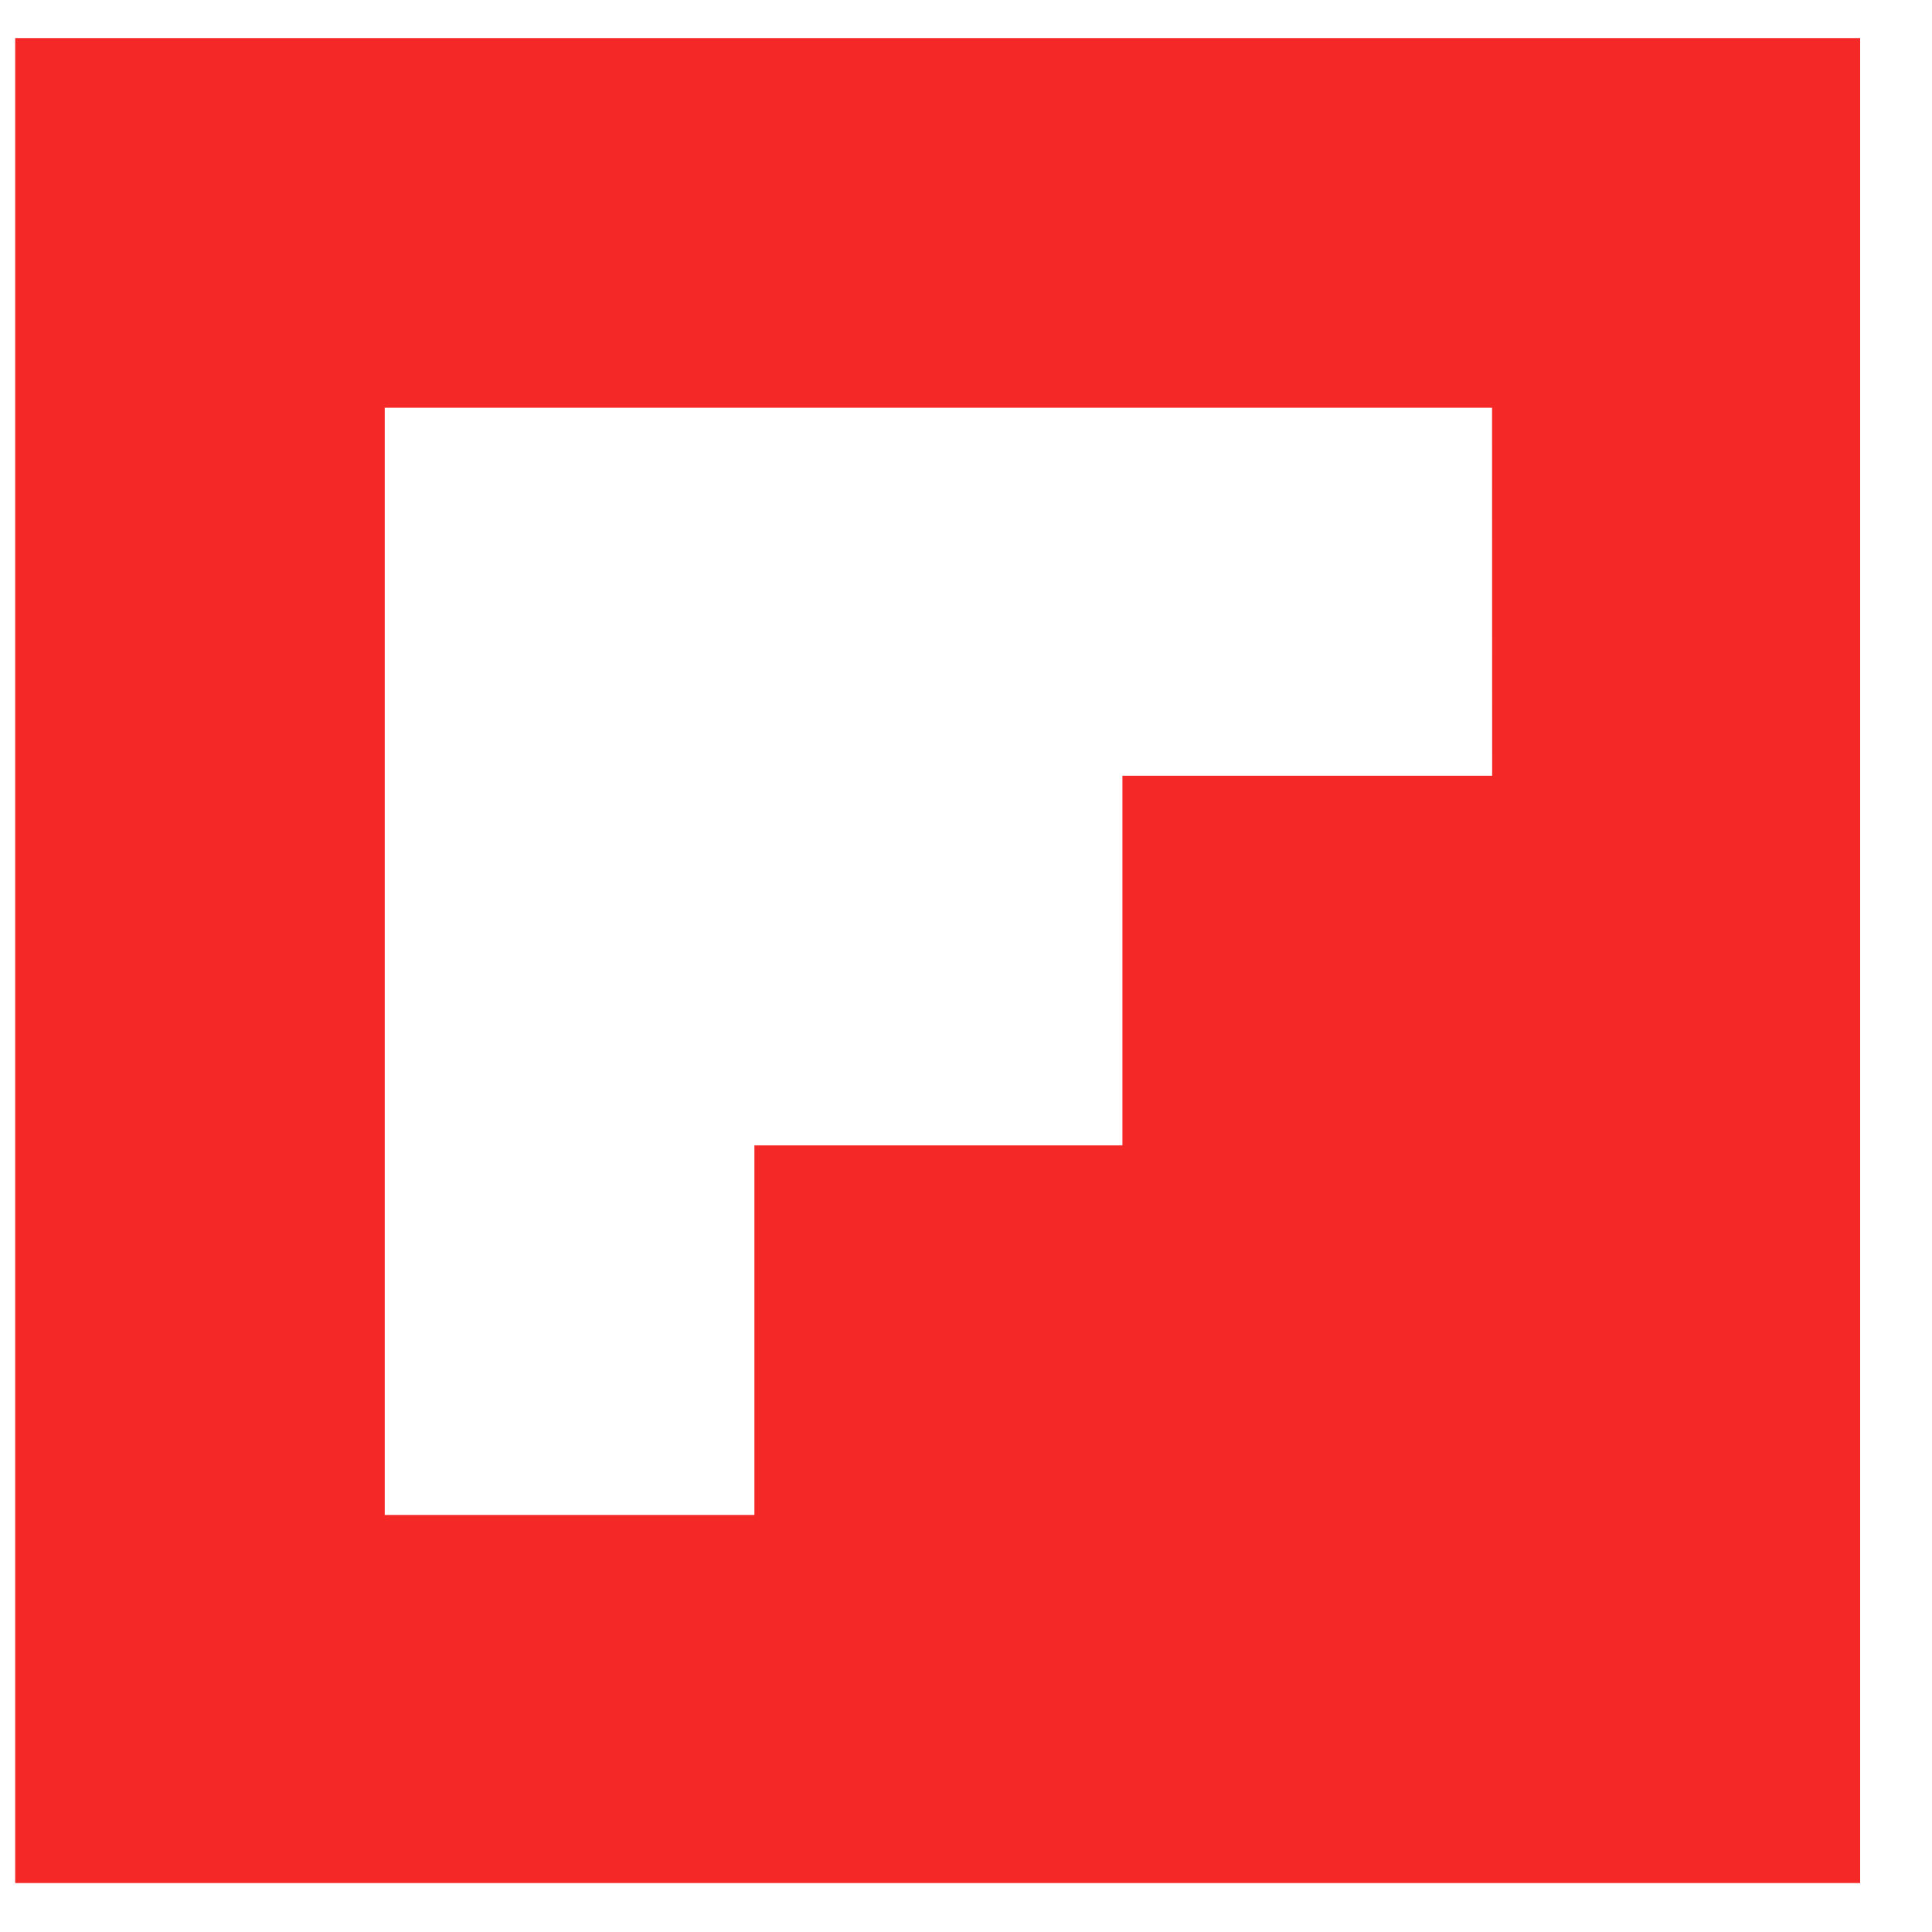 <svg xmlns="http://www.w3.org/2000/svg" width="21" height="21" viewBox="0 0 21 21"><g><g><path fill="#f52828" d="M16.219 8.432H12.2v4.018h-4v4.017H4.182V4.432h12.036zM.165 20.468h20.054V.414H.165z"/></g></g></svg>